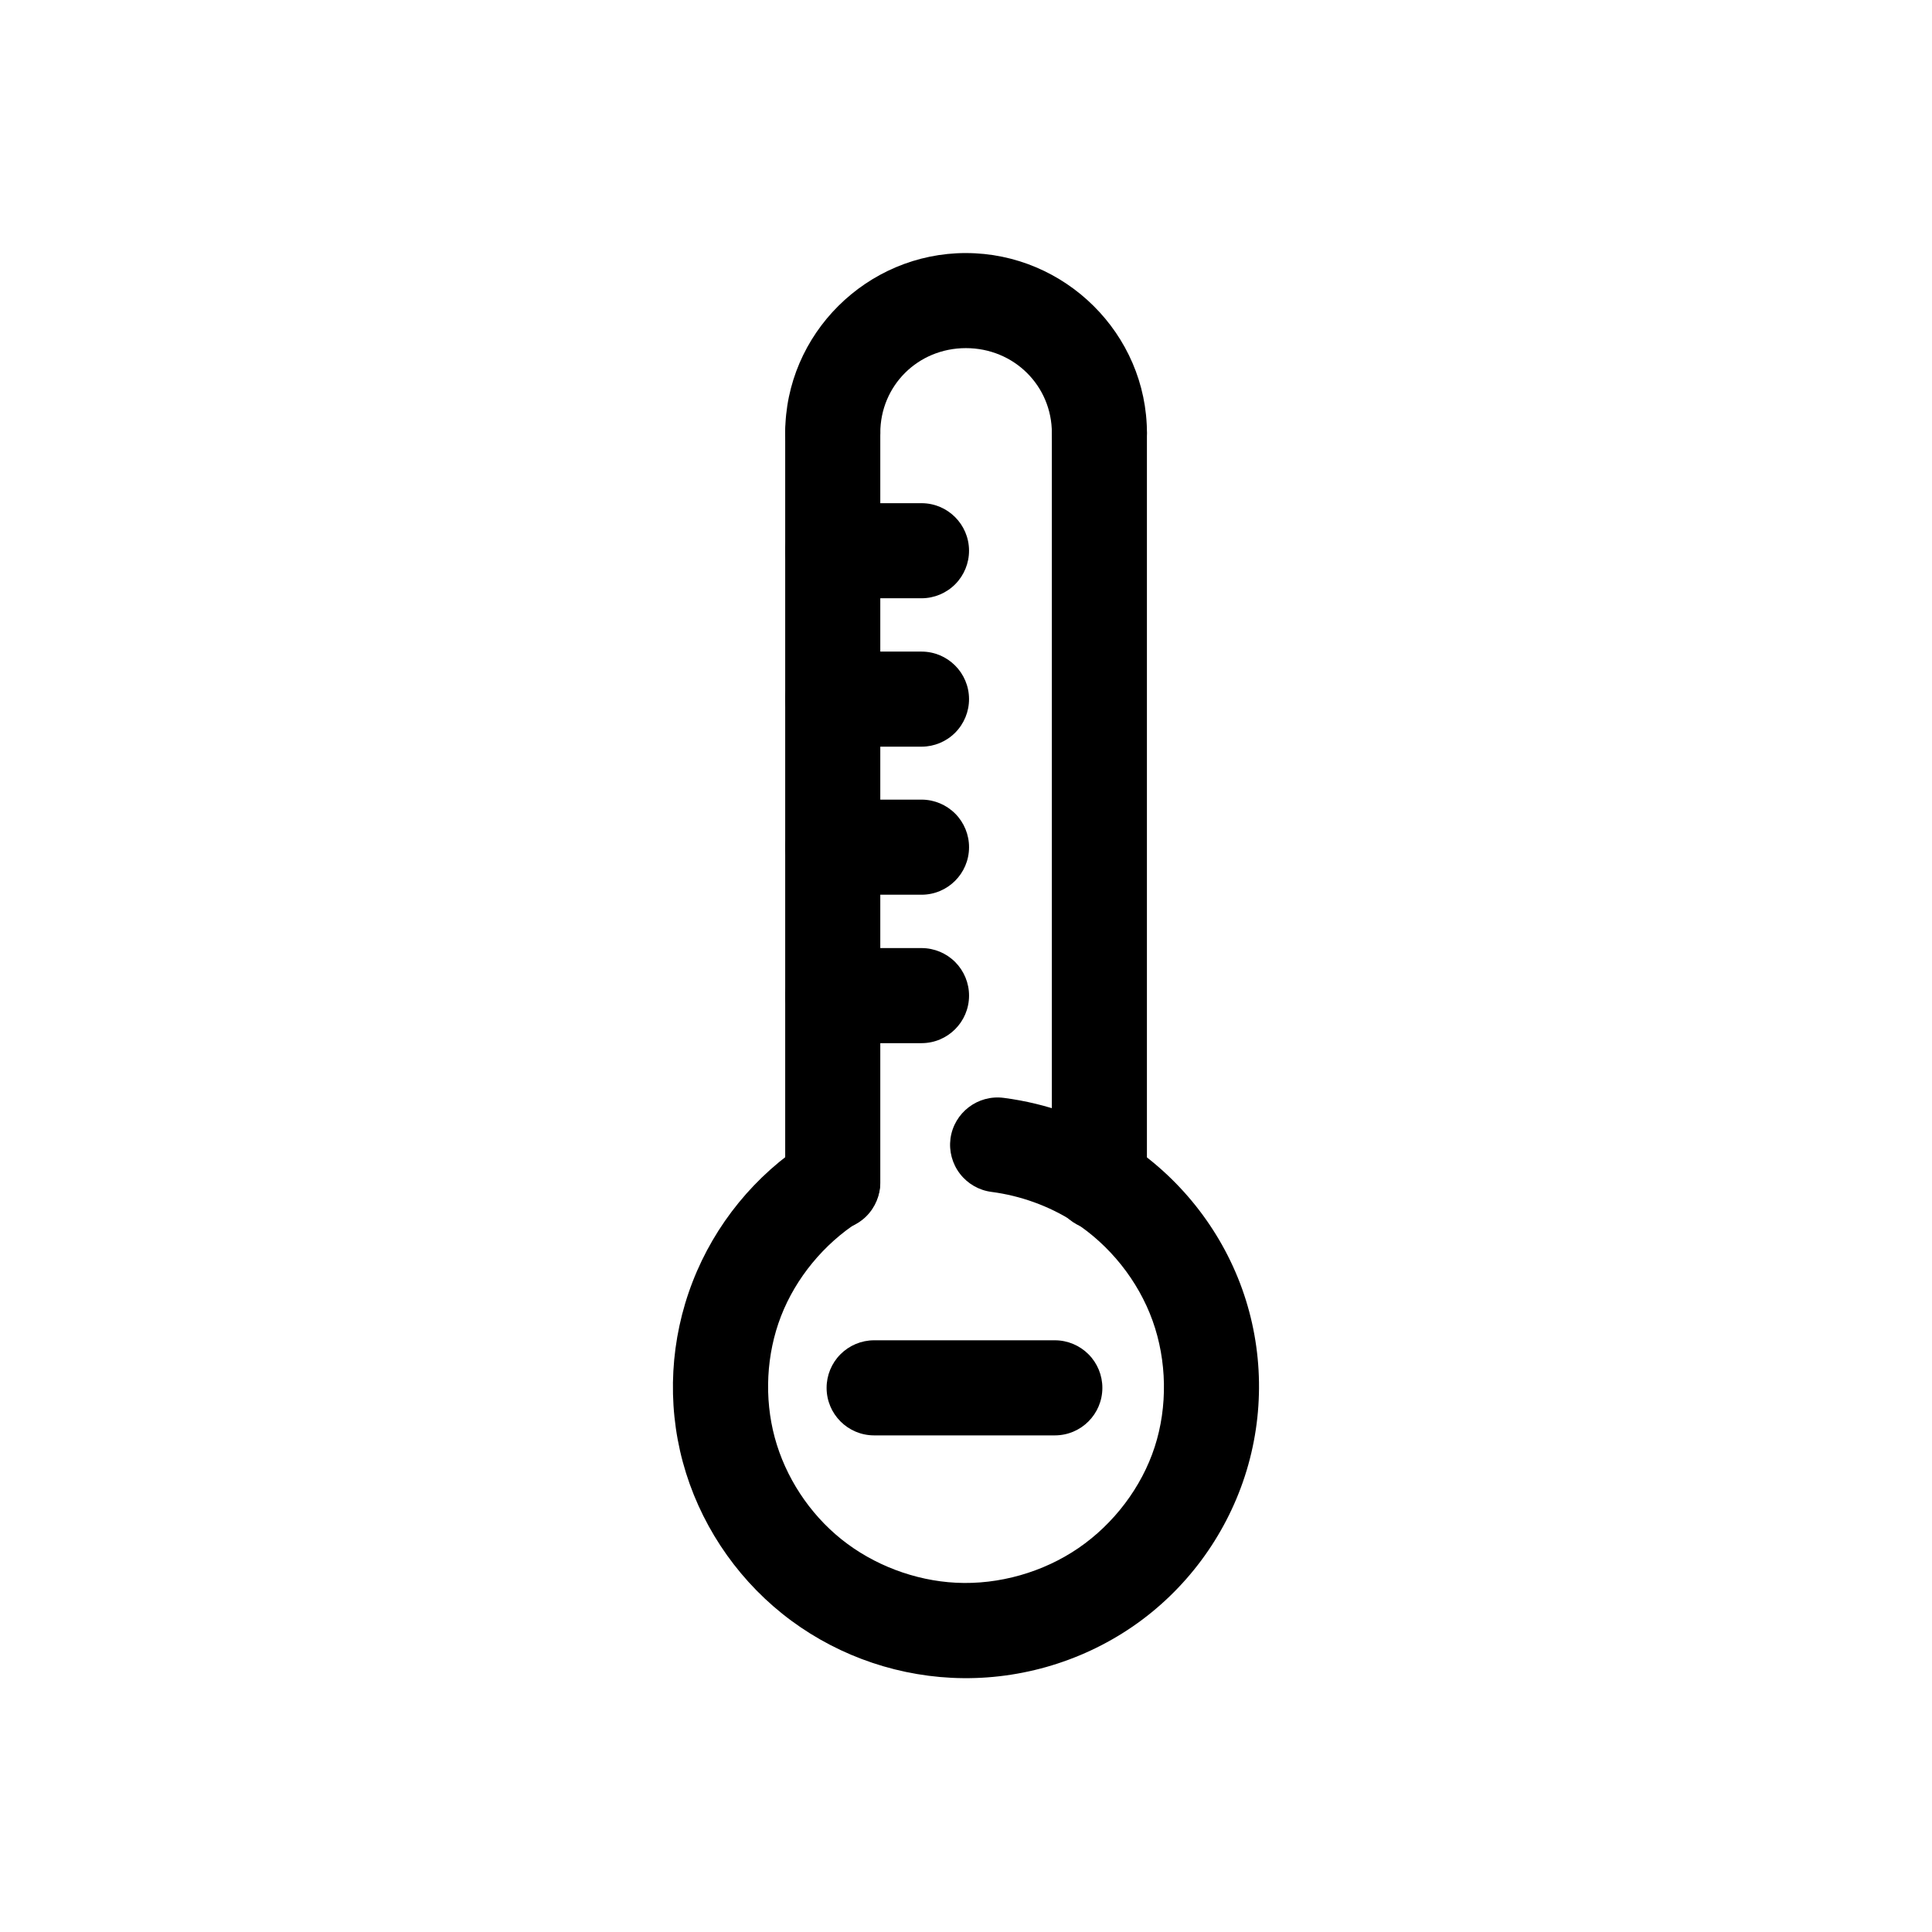 <?xml version="1.0" encoding="UTF-8"?>
<!-- Uploaded to: SVG Repo, www.svgrepo.com, Generator: SVG Repo Mixer Tools -->
<svg fill="#000000" width="800px" height="800px" version="1.1" viewBox="144 144 512 512" xmlns="http://www.w3.org/2000/svg">
 <g>
  <path d="m399.97 211.06c-26.266 0-47.883 21.469-47.883 47.695 0.023 6.922 5.633 12.527 12.555 12.555 3.34 0.012 6.551-1.305 8.922-3.656 2.371-2.356 3.711-5.555 3.723-8.898 0-12.516 9.938-22.5 22.688-22.5 12.746 0 22.777 9.984 22.781 22.5h-0.004c0.023 6.922 5.629 12.527 12.551 12.555 3.344 0.012 6.551-1.305 8.922-3.656 2.375-2.356 3.711-5.555 3.723-8.898 0-26.227-21.707-47.695-47.977-47.695z"/>
  <path d="m364.64 246.11c-3.344 0.012-6.543 1.352-8.898 3.723-2.352 2.371-3.668 5.582-3.656 8.922v198.69c0.023 6.922 5.633 12.527 12.555 12.551 3.34 0.016 6.551-1.301 8.922-3.652 2.371-2.356 3.711-5.555 3.723-8.898v-198.69c0.012-3.356-1.316-6.582-3.691-8.953-2.375-2.375-5.598-3.703-8.953-3.691z"/>
  <path d="m435.3 246.11c-3.34 0.012-6.539 1.352-8.895 3.723-2.356 2.371-3.668 5.582-3.656 8.922v198.69c0.023 6.922 5.629 12.527 12.551 12.551 3.344 0.016 6.551-1.301 8.922-3.652 2.375-2.356 3.711-5.555 3.723-8.898v-198.69c0.016-3.356-1.312-6.582-3.688-8.953-2.375-2.375-5.598-3.703-8.957-3.691z"/>
  <path d="m364.64 277.35c-6.922 0.023-12.531 5.629-12.555 12.551-0.012 3.34 1.305 6.551 3.656 8.922 2.356 2.371 5.555 3.711 8.898 3.723h23.617-0.004c3.344-0.012 6.543-1.352 8.898-3.723 2.352-2.371 3.668-5.582 3.656-8.922-0.027-6.922-5.633-12.527-12.555-12.551z"/>
  <path d="m364.64 316.68c-6.922 0.023-12.531 5.629-12.555 12.551-0.012 3.344 1.305 6.551 3.656 8.922 2.356 2.375 5.555 3.711 8.898 3.723h23.617-0.004c3.344-0.012 6.543-1.348 8.898-3.723 2.352-2.371 3.668-5.578 3.656-8.922-0.027-6.922-5.633-12.527-12.555-12.551z"/>
  <path d="m364.64 355.91c-3.344 0.012-6.543 1.352-8.898 3.723-2.352 2.371-3.668 5.582-3.656 8.922 0.023 6.926 5.633 12.531 12.555 12.555h23.617-0.004c6.922-0.023 12.527-5.629 12.555-12.555 0.012-3.34-1.305-6.551-3.656-8.922-2.356-2.371-5.555-3.711-8.898-3.723z"/>
  <path d="m364.64 395.25c-3.344 0.012-6.543 1.348-8.898 3.719-2.352 2.375-3.668 5.582-3.656 8.926 0.023 6.922 5.633 12.527 12.555 12.551h23.617-0.004c6.922-0.023 12.527-5.629 12.555-12.551 0.012-3.344-1.305-6.551-3.656-8.926-2.356-2.371-5.555-3.707-8.898-3.719z"/>
  <path d="m375.61 499.19c-3.34 0.012-6.539 1.352-8.895 3.723-2.356 2.371-3.668 5.582-3.656 8.922 0.023 6.926 5.629 12.531 12.551 12.555h47.977c6.922-0.023 12.527-5.629 12.551-12.555 0.016-3.34-1.301-6.551-3.656-8.922-2.352-2.371-5.551-3.711-8.895-3.723z"/>
  <path d="m410.02 434.95c-6.879-0.91-13.195 3.91-14.133 10.785-0.434 3.316 0.465 6.672 2.508 9.324 2.039 2.652 5.051 4.383 8.371 4.809 7.719 1.008 15.266 3.738 21.758 7.902 9.539 6.121 17.117 15.629 20.918 26.219 3.805 10.59 4.031 22.77 0.559 33.473-3.473 10.699-10.832 20.367-20.176 26.777s-21.086 9.77-32.449 9.203c-10.934-0.543-21.902-4.711-30.402-11.527s-14.844-16.508-17.664-26.965c-2.82-10.449-2.246-22.07 1.672-32.168 3.918-10.102 11.367-19.121 20.547-25.012 5.816-3.781 7.481-11.555 3.719-17.387-3.75-5.848-11.531-7.555-17.387-3.812-13.758 8.828-24.41 21.887-30.309 37.098-5.902 15.211-6.852 32.043-2.602 47.789s13.566 29.938 26.312 40.164c12.746 10.227 28.562 16.203 44.906 17.016 16.996 0.844 33.957-3.957 47.977-13.574 14.02-9.617 24.512-23.75 29.754-39.887 5.238-16.137 4.992-33.68-0.742-49.648s-16.746-29.773-31.055-38.957c-9.703-6.227-20.684-10.133-32.078-11.621z"/>
 </g>
</svg>